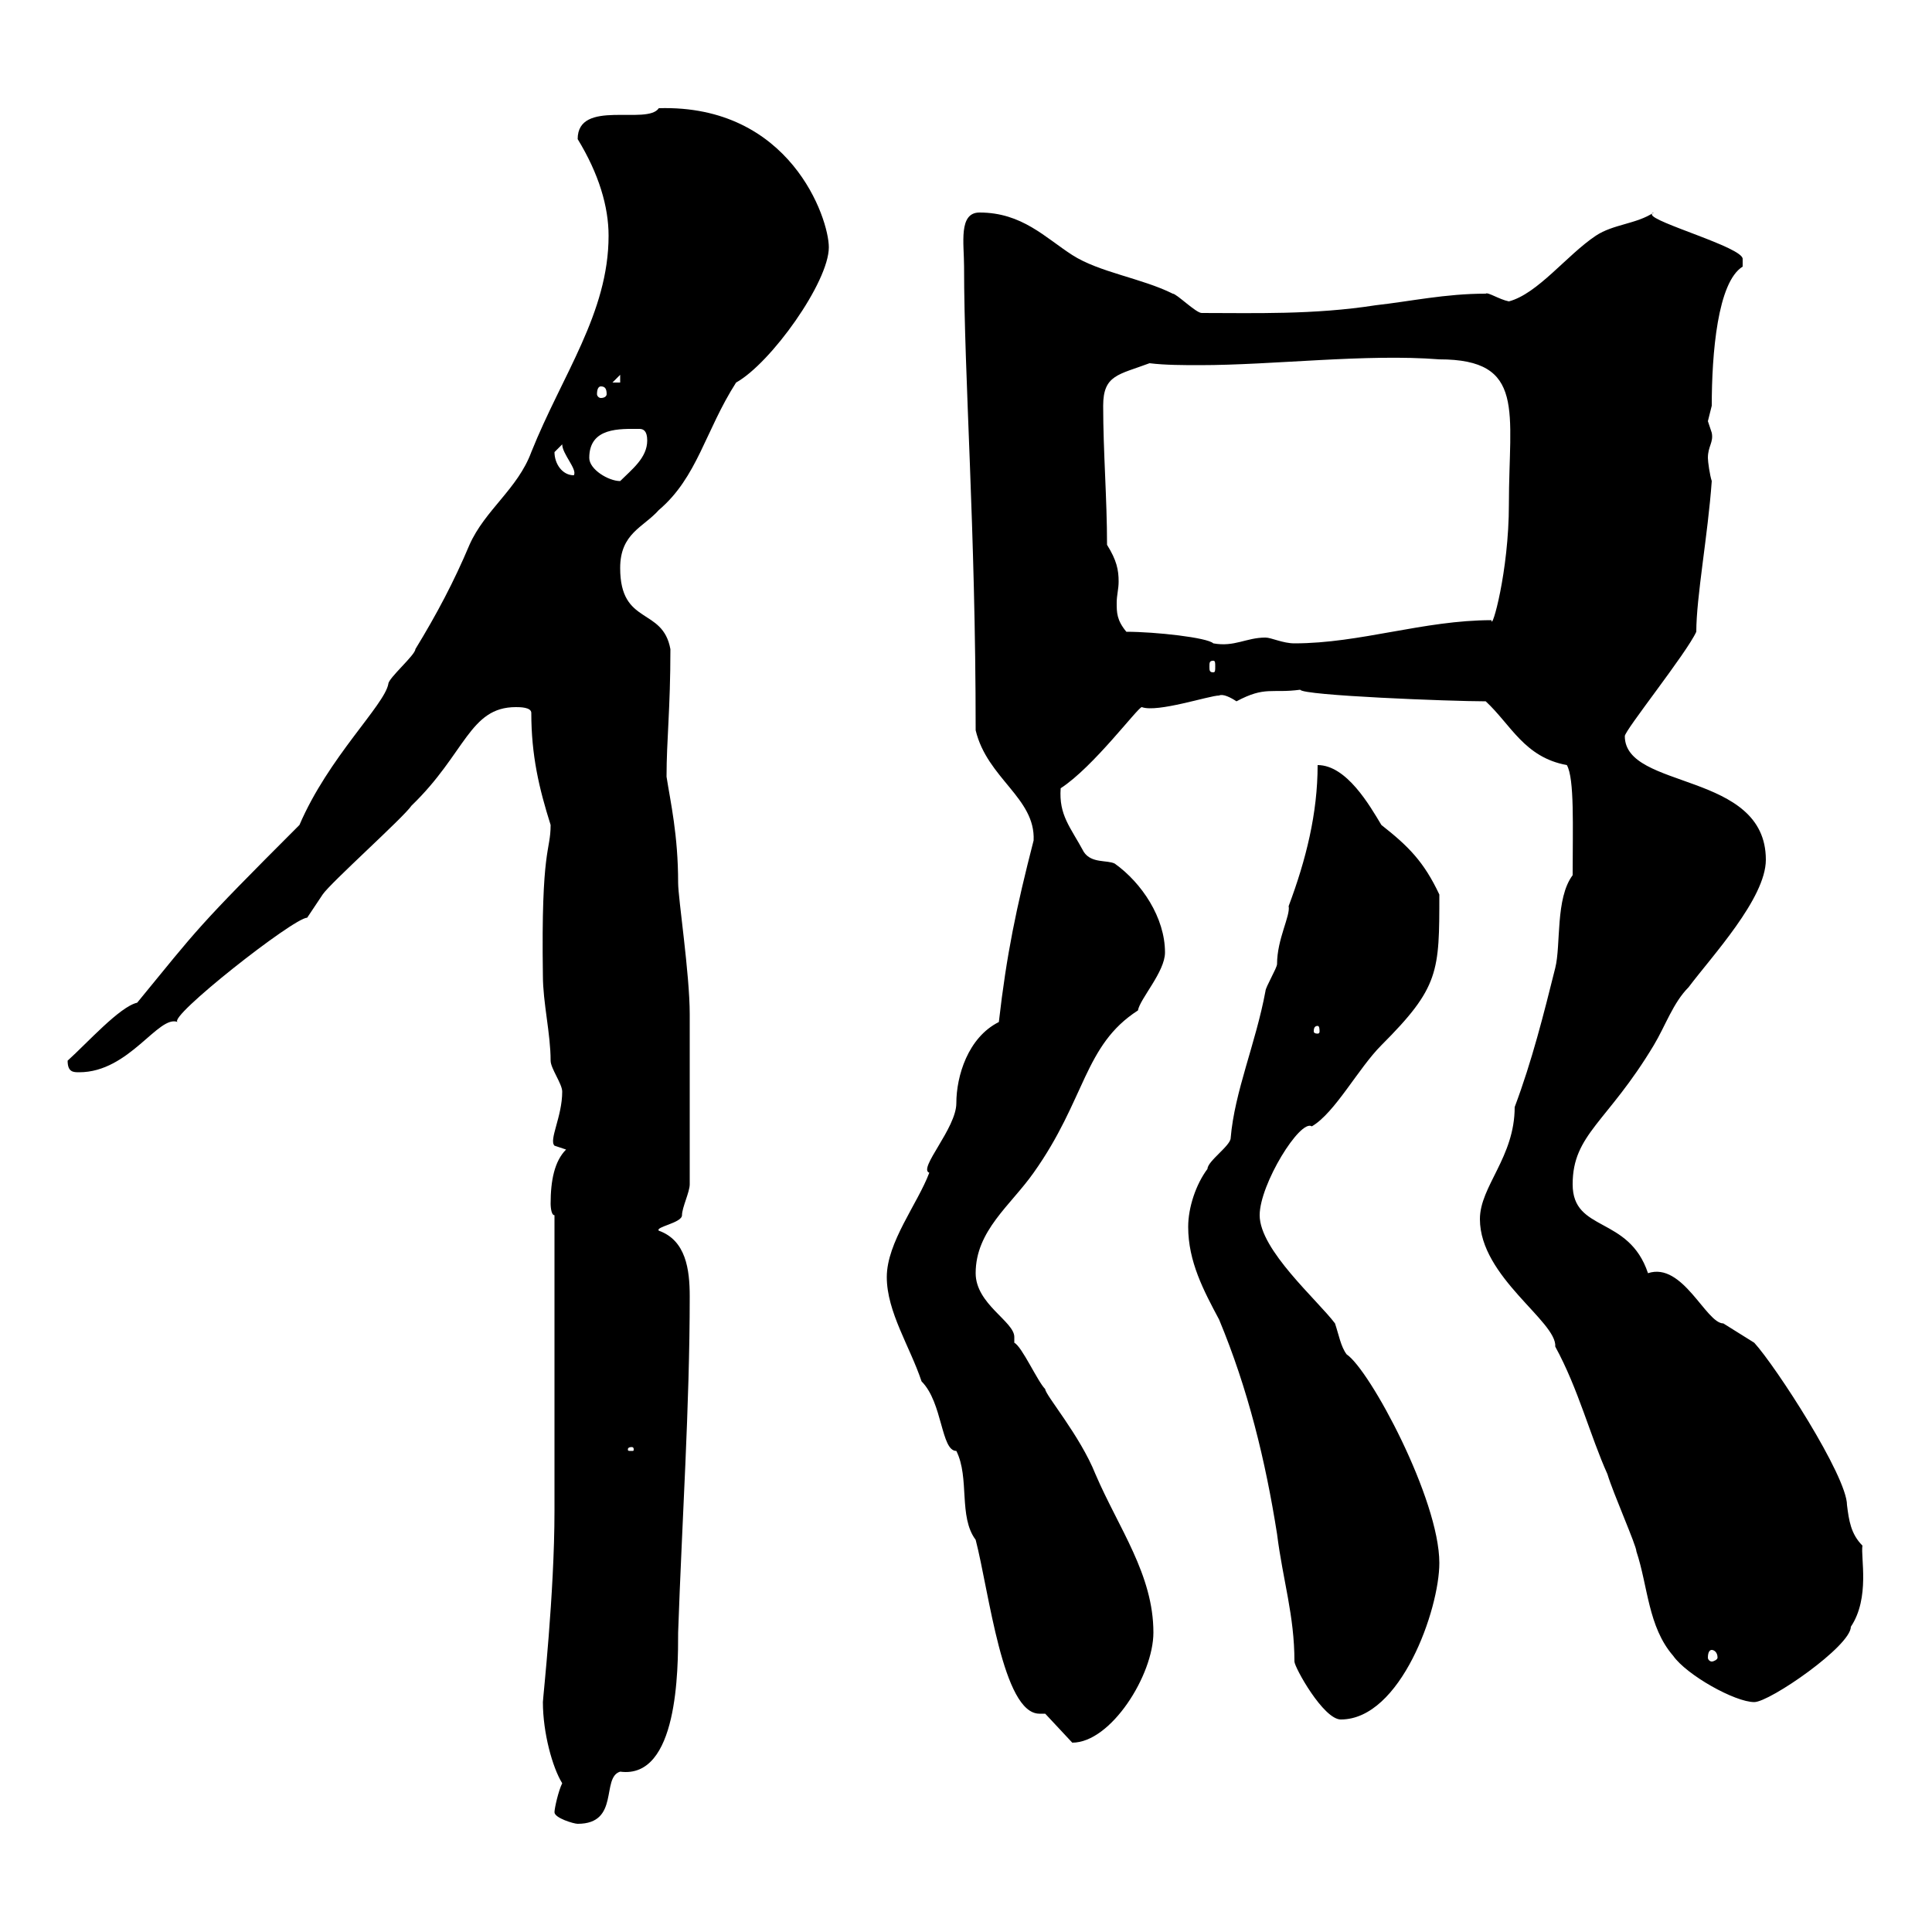 <svg xmlns="http://www.w3.org/2000/svg" xmlns:xlink="http://www.w3.org/1999/xlink" width="300" height="300"><path d="M86.10 281.40C86.10 282.30 89.10 283.20 89.70 283.20C96.30 283.20 93.30 276 96.30 275.10C105.30 276.30 105.30 259.20 105.30 253.50C105.90 236.10 107.10 218.40 107.10 201.30C107.10 197.10 106.50 192.60 102.30 191.10C101.70 190.50 105.90 189.90 105.90 188.70C105.90 187.50 107.10 185.10 107.10 183.90C107.10 176.40 107.10 164.70 107.10 157.50C107.10 151.20 105.30 139.50 105.30 137.10C105.30 129.60 104.10 124.50 103.50 120.60C103.50 114.90 104.10 110.10 104.10 100.80C102.90 94.20 96.30 97.20 96.30 88.20C96.30 82.80 99.90 81.90 102.30 79.20C108.30 74.10 109.50 66.90 114.30 59.40C119.70 56.40 128.70 43.80 128.70 38.40C128.70 33.90 122.70 16.20 102.30 16.80C100.50 19.50 89.70 15.30 89.70 21.60C93 27 94.50 32.10 94.50 36.60C94.50 48.60 87.30 58.20 82.50 70.20C80.40 75.90 75.30 79.20 72.90 84.60C70.50 90.30 67.80 95.40 64.50 100.80C64.50 101.70 60.30 105.30 60.30 106.20C59.70 109.50 51 117.60 46.50 128.10C30.30 144.30 30.90 144 21.30 155.70C18.60 156.30 13.50 162 10.50 164.70C10.50 166.50 11.40 166.50 12.30 166.50C20.10 166.50 24.60 157.50 27.60 158.70C25.80 158.10 45.60 142.50 47.70 142.50C47.70 142.50 50.10 138.90 50.10 138.90C51.30 137.10 62.70 126.90 63.90 125.10C72.30 117 72.90 109.80 80.10 109.80C80.70 109.80 82.50 109.80 82.50 110.70C82.50 117.30 83.70 122.40 85.50 128.10C85.50 132.30 84 131.40 84.30 151.50C84.30 155.70 85.50 160.50 85.50 164.70C85.50 165.90 87.30 168.30 87.30 169.50C87.30 173.40 85.20 177 86.10 177.90L87.90 178.50C86.10 180.30 85.50 183.30 85.50 186.90C85.50 186.90 85.50 188.70 86.10 188.70L86.10 234.60C86.10 247.50 84.30 263.70 84.30 264.30C84.30 269.10 85.80 274.50 87.30 276.90C86.70 278.10 86.10 280.80 86.10 281.40ZM162.30 266.10L166.50 270.60C172.50 270.60 179.10 260.10 179.10 253.50C179.10 244.50 173.70 237.30 170.10 228.90C167.70 222.90 162.30 216.60 162.30 215.70C161.10 214.50 158.70 209.10 157.50 208.50C157.50 208.50 157.50 207.90 157.50 207.60C157.50 205.20 151.50 202.50 151.50 197.70C151.50 191.10 156.90 187.20 160.50 182.10C168.60 170.70 168.30 162.30 176.70 156.90C177 155.10 180.90 150.90 180.90 147.90C180.90 142.50 177.30 137.10 173.10 134.10C171.90 133.50 169.50 134.10 168.30 132.30C166.20 128.40 164.40 126.60 164.70 122.40C169.80 119.10 176.70 109.80 177.30 109.80C179.70 110.70 187.80 108 189.30 108C189.90 107.70 191.10 108.30 192 108.90C196.50 106.50 197.40 107.70 201.90 107.10C202.20 108 225.30 108.90 230.70 108.90C234.60 112.50 236.70 117.60 243.30 118.80C244.50 120.90 244.20 128.40 244.20 135.90C241.50 139.50 242.40 146.70 241.50 150.30C239.70 157.50 237.90 164.70 235.20 171.90C235.20 179.70 229.80 184.20 229.80 189.30C229.80 198.30 241.80 205.20 241.50 209.10C245.10 215.70 246.90 222.90 249.60 228.90C250.50 231.90 254.10 240 254.10 240.90C255.90 246.30 255.90 252.60 259.80 257.10C261.90 260.10 269.40 264.30 272.40 264.30C274.80 264.30 287.40 255.60 287.40 252.60C290.40 248.10 288.90 241.80 289.20 240C287.40 238.20 287.10 236.10 286.80 233.70C286.80 229.20 275.70 212.10 272.40 208.50C272.40 208.50 267.60 205.50 267.60 205.50C264.90 205.50 261.30 195.90 255.90 197.70C252.90 188.70 244.20 191.40 244.20 183.90C244.20 176.10 249.60 174.30 256.80 162.30C258.60 159.30 259.80 155.70 262.20 153.30C265.80 148.50 274.20 139.50 274.20 133.50C274.20 119.70 252.30 122.70 252.30 114.30C252.30 113.40 261.90 101.40 263.40 98.10C263.40 92.70 265.20 83.10 265.80 74.70C265.50 73.80 265.20 71.70 265.20 71.10C265.20 69.30 266.10 68.70 265.80 67.20C265.80 67.20 265.20 65.40 265.20 65.40C265.20 65.40 265.80 63 265.80 63C265.80 54.90 266.70 43.80 270.60 41.40C270.60 41.40 270.60 41.40 270.60 40.20C270.60 38.40 256.50 34.50 256.50 33.30C256.50 33 256.80 33 256.80 33C254.10 34.80 250.50 34.80 247.80 36.60C243.30 39.60 238.80 45.60 234.30 46.80C232.80 46.50 231 45.30 230.70 45.60C224.40 45.60 219 46.80 213.60 47.40C204 48.90 194.70 48.60 186.60 48.60C185.70 48.60 182.70 45.60 182.10 45.60C177.30 43.20 170.70 42.30 166.50 39.60C162.30 36.90 158.70 33 152.10 33C148.80 33 149.70 37.80 149.70 41.40C149.70 58.50 151.50 81.90 151.50 113.40C153.30 120.90 160.80 123.90 160.50 130.50C157.80 141 156.30 148.20 155.10 158.70C150.30 161.10 148.50 167.10 148.50 171.30C148.50 175.20 142.50 181.50 144.30 182.10C142.50 186.90 137.70 192.90 137.70 198.30C137.70 203.70 141.30 209.10 143.10 214.50C146.40 217.80 146.10 225.30 148.50 225.30C150.60 229.50 148.80 235.50 151.50 239.10C153.60 247.20 155.70 266.10 161.40 266.10C161.70 266.10 161.70 266.10 162.30 266.10ZM201 258C201 258.90 205.50 267 208.20 267C217.50 267 223.50 249.90 223.50 242.70C223.50 232.80 212.70 212.70 209.10 210.30C208.20 209.10 207.90 207.30 207.30 205.50C204.60 201.90 195.60 194.10 195.60 188.70C195.60 183.90 201.90 173.70 203.70 174.90C207.30 172.80 210.90 165.90 214.50 162.30C223.50 153.30 223.50 150.90 223.50 138.90C221.10 133.80 218.70 131.40 214.50 128.10C212.70 125.10 209.10 118.80 204.60 118.80C204.60 126.30 202.80 133.50 200.10 140.70C200.40 142.20 198.30 145.80 198.30 149.70C198.30 150.30 196.50 153.30 196.50 153.90C195 162 191.70 169.50 191.10 176.70C191.10 177.90 187.50 180.30 187.50 181.50C185.70 183.90 184.50 187.50 184.50 190.50C184.50 195.90 186.90 200.40 189.30 204.90C193.80 215.70 196.50 226.80 198.30 238.20C199.20 245.40 201 250.80 201 258ZM265.80 256.20C266.10 256.20 266.70 256.50 266.70 257.40C266.70 257.70 266.10 258 265.80 258C265.50 258 265.20 257.70 265.20 257.40C265.20 256.50 265.50 256.20 265.80 256.20ZM98.10 224.70C98.40 224.70 98.40 225 98.40 225C98.40 225.30 98.40 225.30 98.10 225.30C97.50 225.30 97.50 225.30 97.50 225C97.50 225 97.50 224.70 98.10 224.70ZM204.60 159.30C204.90 159.30 204.90 159.90 204.90 160.20C204.90 160.20 204.90 160.50 204.60 160.50C204 160.50 204 160.20 204 160.20C204 159.90 204 159.30 204.60 159.30ZM188.40 102.60C188.70 102.60 188.70 102.90 188.70 103.50C188.70 104.10 188.70 104.40 188.40 104.40C187.80 104.40 187.80 104.10 187.80 103.50C187.80 102.90 187.80 102.60 188.40 102.60ZM174.90 98.10C173.40 96.30 173.40 95.10 173.40 93.60C173.40 92.40 173.70 91.50 173.70 90.30C173.70 88.50 173.40 87 171.90 84.60C171.90 77.40 171.30 70.20 171.30 63C171.30 58.20 173.70 58.20 178.50 56.40C180.90 56.70 183.90 56.70 186.30 56.70C197.70 56.70 212.10 54.90 223.50 55.80C237 55.80 234.30 63.90 234.30 78.30C234.30 88.80 231.60 98.10 231.60 96.30C221.10 96.30 211.20 99.90 201 99.90C199.20 99.90 197.40 99 196.50 99C193.50 99 191.70 100.50 188.40 99.90C187.50 99 179.40 98.10 174.90 98.10ZM91.50 71.10C91.50 66.30 96.30 66.60 99.30 66.60C99.90 66.60 100.50 66.90 100.50 68.40C100.50 71.10 98.10 72.90 96.30 74.70C94.50 74.70 91.50 72.90 91.50 71.10ZM86.10 70.20C86.10 70.20 87.30 69 87.30 69C87.30 70.50 89.70 72.90 89.10 73.80C87.30 73.80 86.10 72 86.10 70.20ZM93.30 60C93.90 60 94.20 60.30 94.20 61.20C94.20 61.50 93.90 61.80 93.30 61.80C93 61.80 92.70 61.50 92.70 61.20C92.70 60.30 93 60 93.30 60ZM96.30 58.20L96.30 59.40L95.10 59.40Z"/></svg>